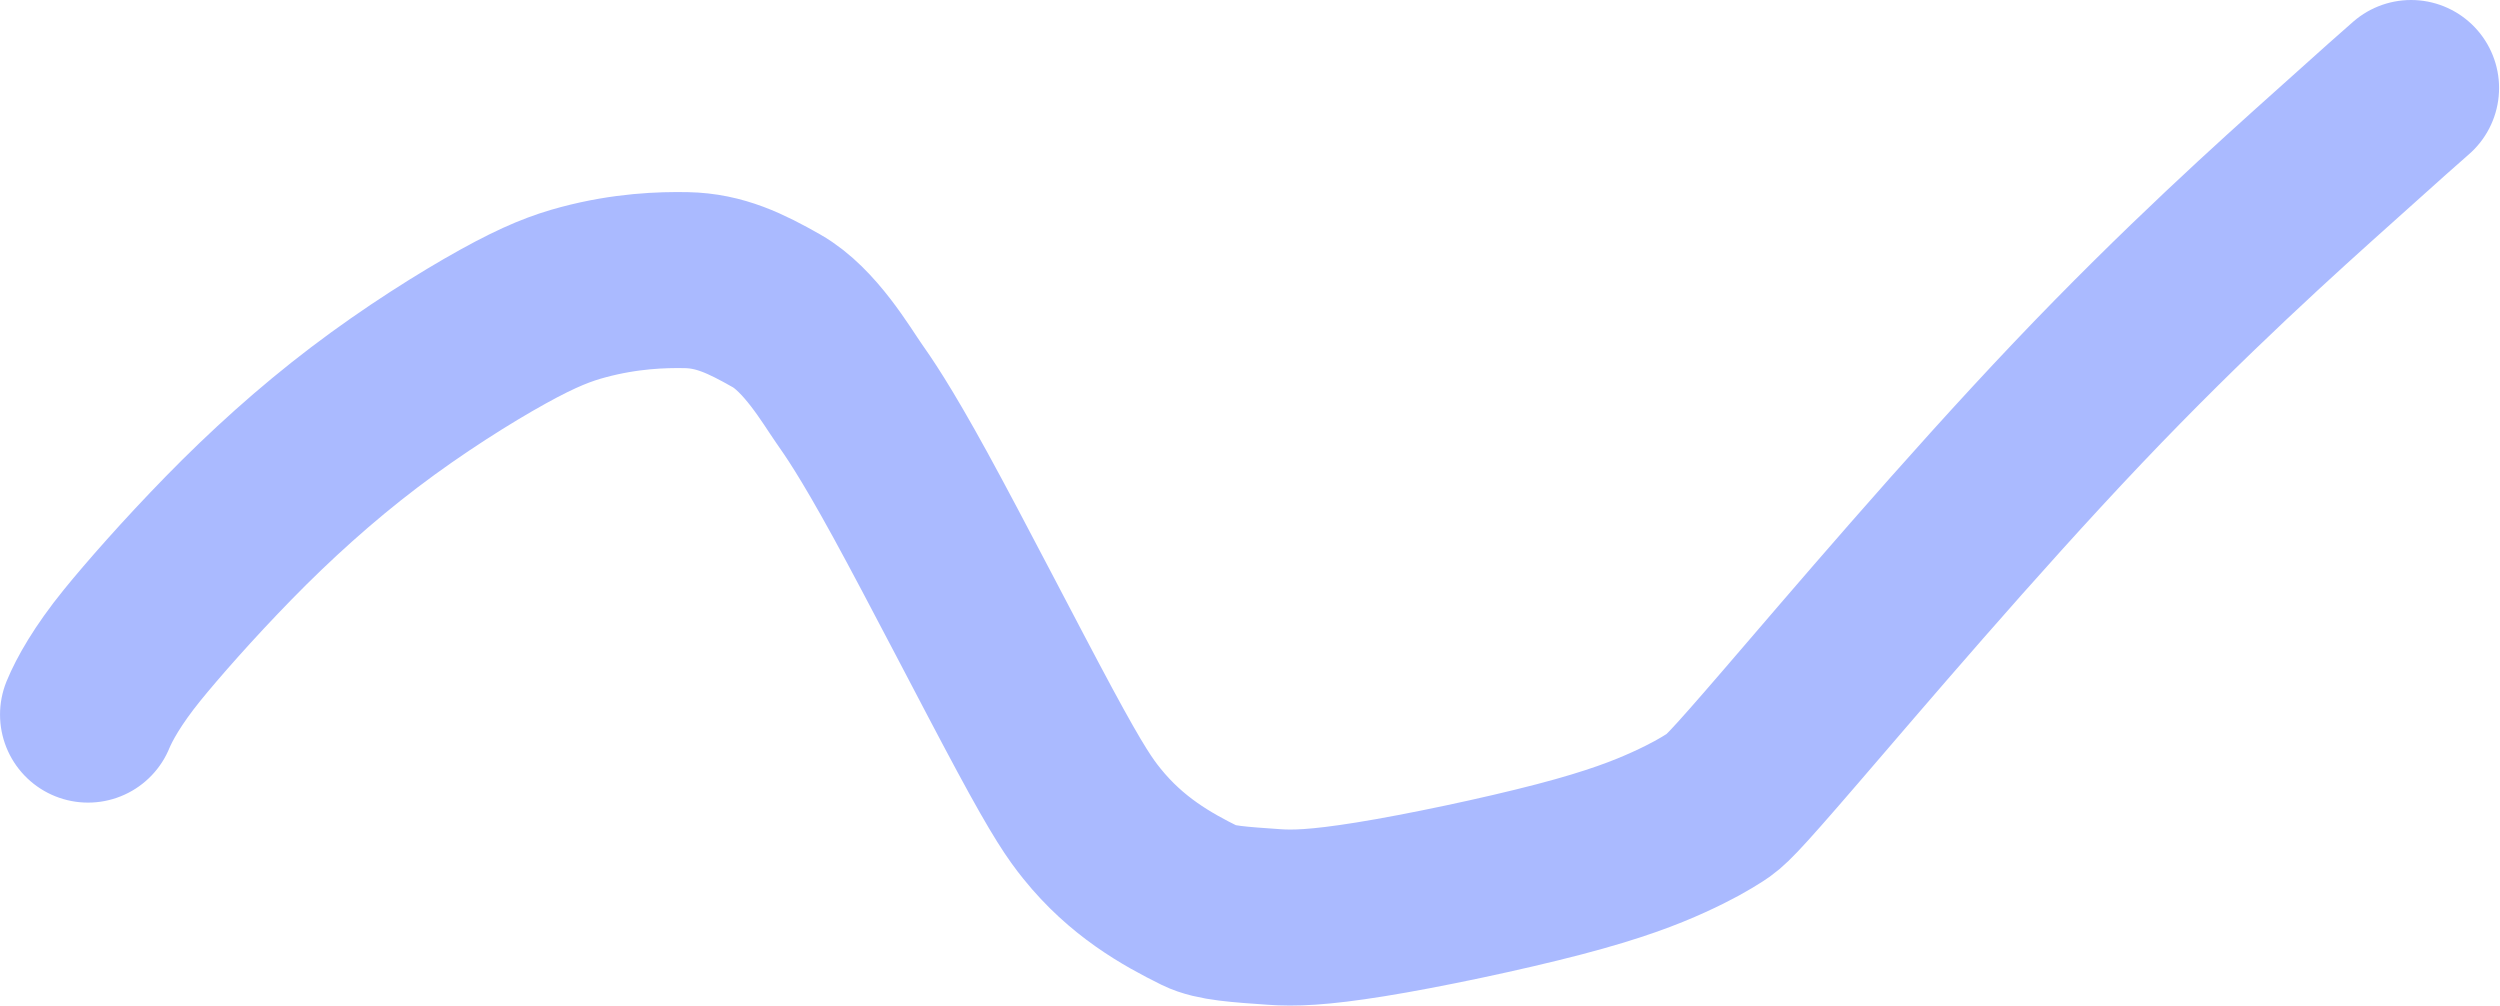 <?xml version="1.0" encoding="UTF-8"?> <svg xmlns="http://www.w3.org/2000/svg" width="2230" height="897" viewBox="0 0 2230 897" fill="none"><path d="M78.52 637.425C84.172 623.729 95.953 602.548 117.817 575.577C135.434 553.847 167.724 516.967 204.3 479.542C240.877 442.118 281.128 405.568 325.021 372.225C368.913 338.883 415.227 309.856 448.66 291.337C482.093 272.819 501.243 265.687 520.54 260.55C558.231 250.516 590.397 249.469 612.229 249.884C642.069 250.452 665.222 261.709 692.639 277.273C722.543 294.249 746.35 335.266 756.952 350.434C765.377 362.487 780.104 383.3 812.025 441.525C843.946 499.751 892.645 594.737 922.952 650.989C953.26 707.241 963.7 721.882 973.974 734.666C1004.8 773.019 1040.41 793.045 1070.66 807.983C1083.96 814.555 1105.92 815.778 1136.39 817.94C1153.86 819.179 1175.53 818.675 1222.29 811.163C1269.05 803.652 1340.26 788.629 1390.61 775.476C1440.96 762.323 1468.28 751.494 1488.53 742.293C1508.78 733.091 1521.13 725.846 1529.87 720.22C1538.61 714.594 1543.36 710.805 1598.01 647.341C1652.66 583.878 1757.07 460.853 1853.29 359.552C1949.51 258.25 2034.37 182.4 2081.97 139.769C2129.58 97.138 2137.36 90.023 2150.67 78.501" stroke="#AABAFF" stroke-width="157" stroke-linecap="round"></path></svg> 